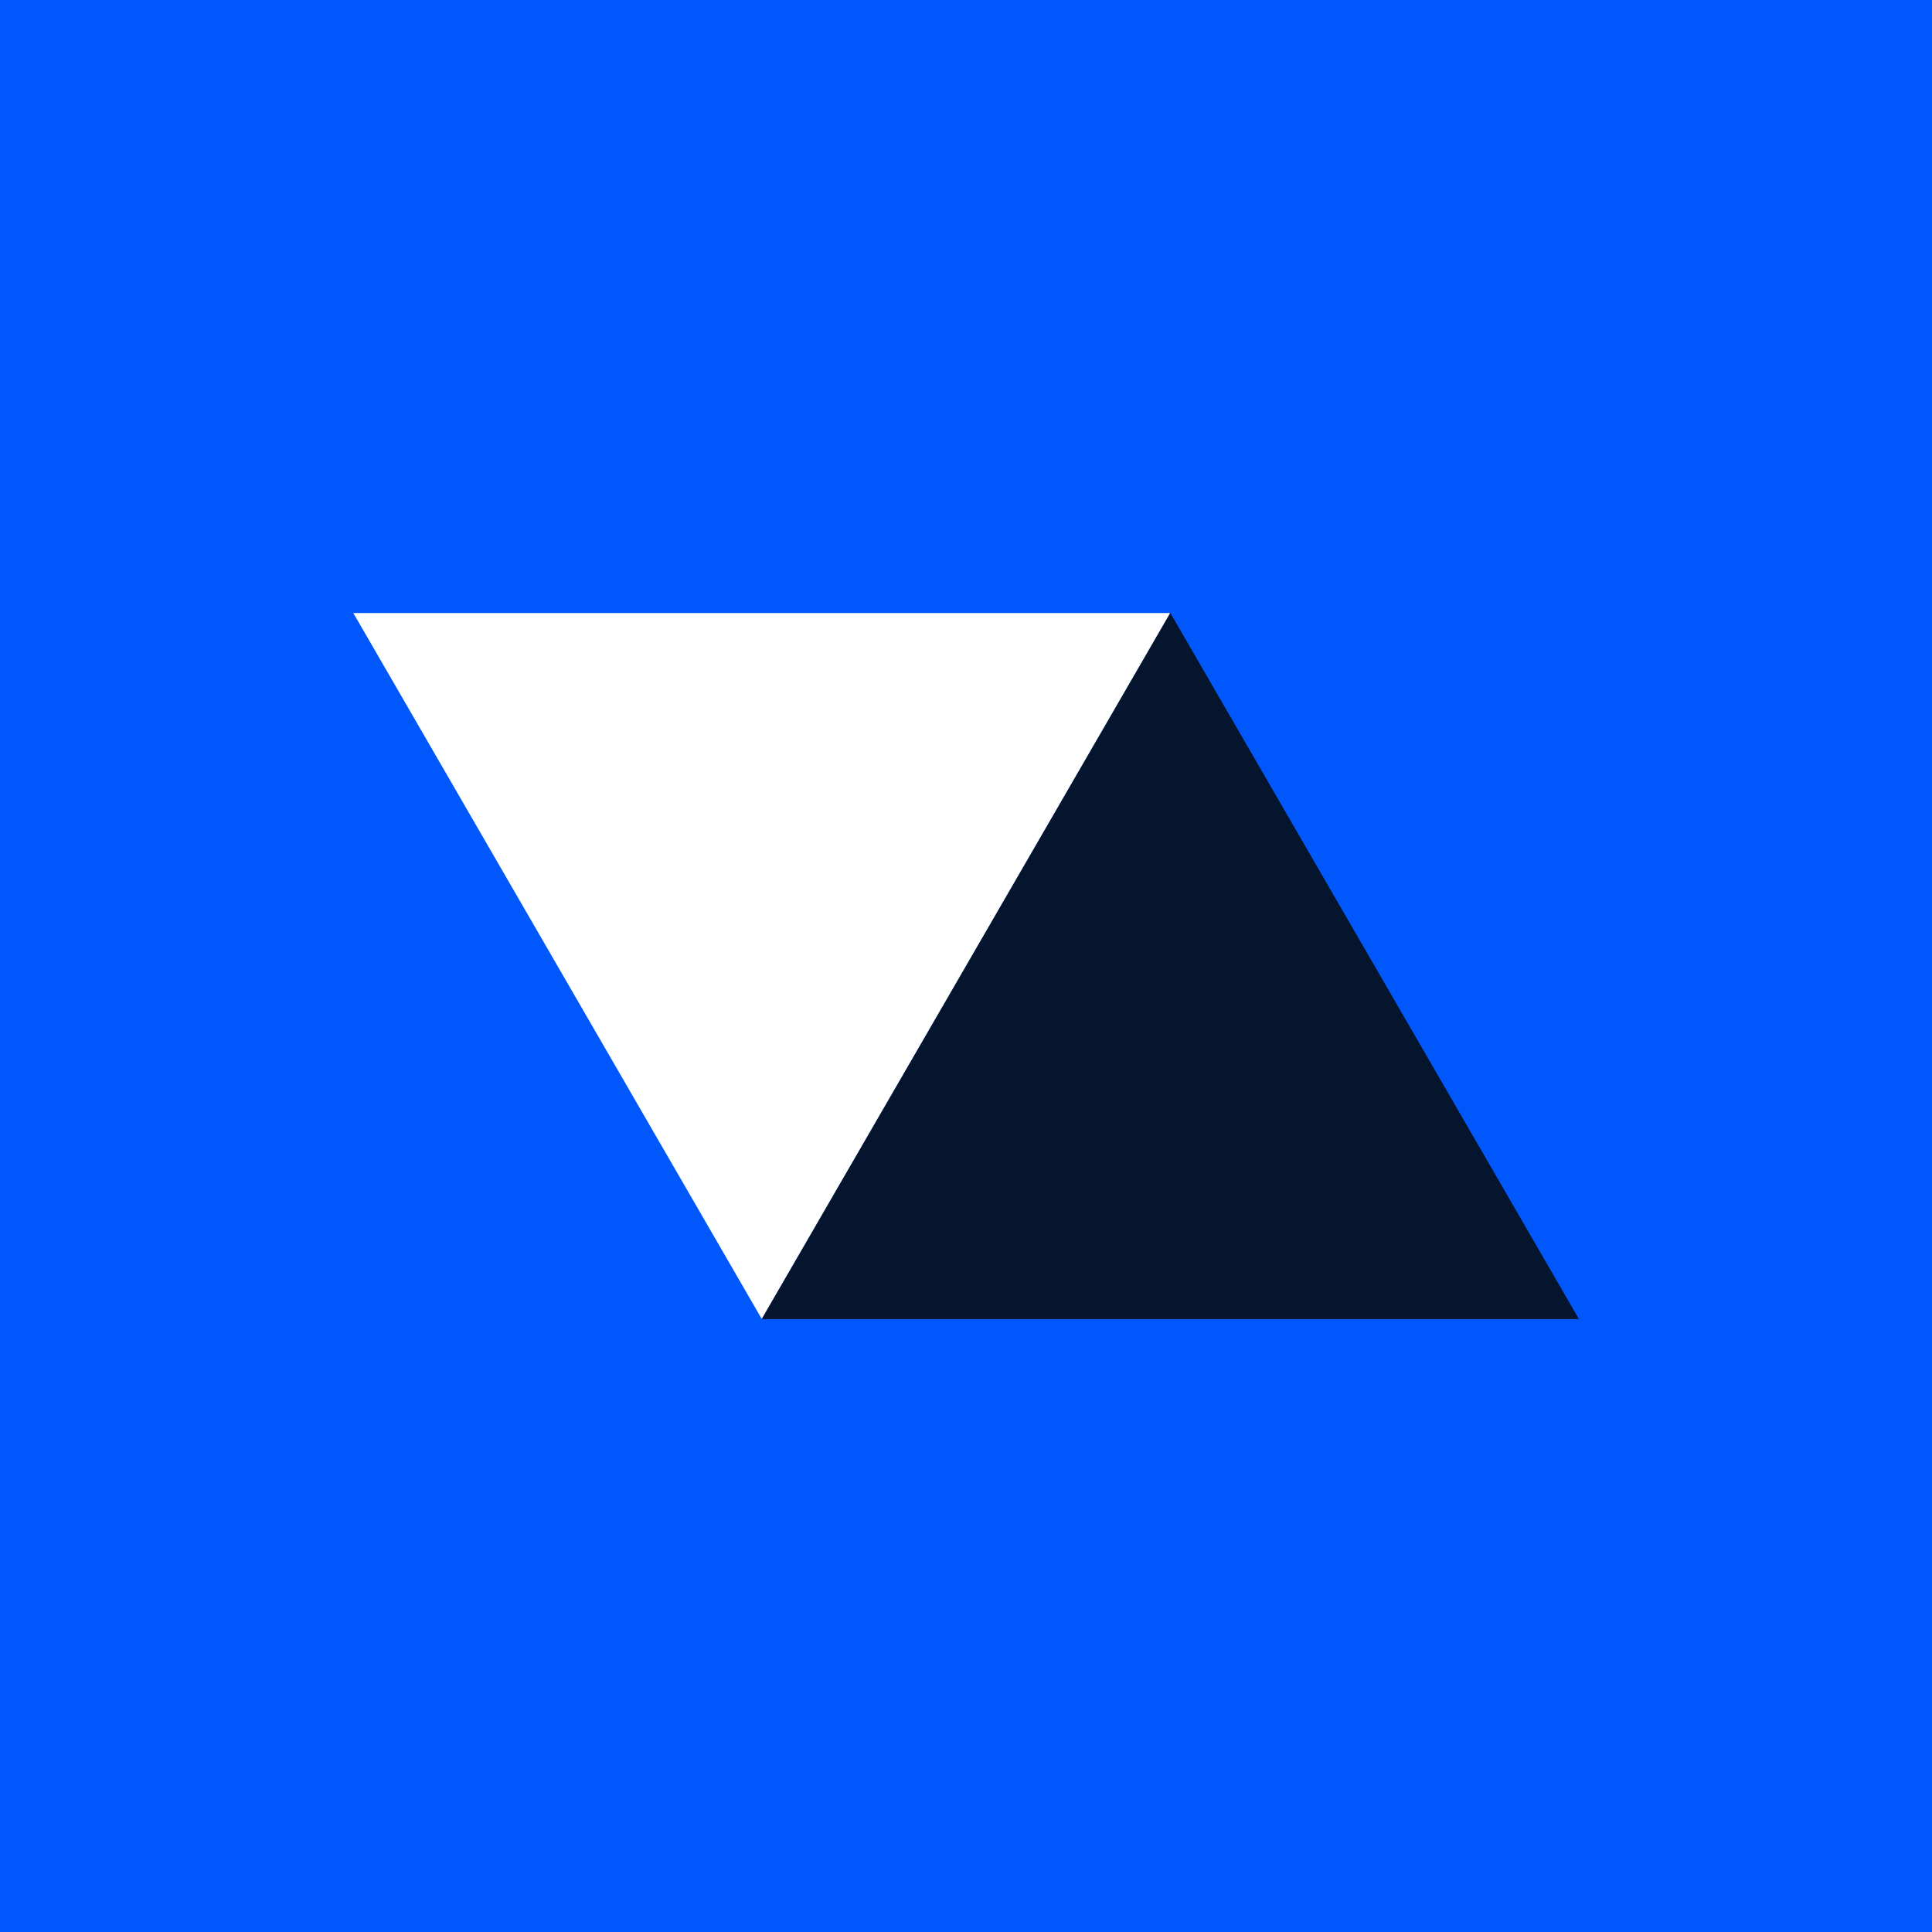 <?xml version="1.0" encoding="UTF-8"?>
<svg id="Layer_1" xmlns="http://www.w3.org/2000/svg" version="1.1" viewBox="0 0 512 512">
  <!-- Generator: Adobe Illustrator 29.6.1, SVG Export Plug-In . SVG Version: 2.1.1 Build 9)  -->
  <defs>
    <style>
      .st0 {
        fill: #02081e;
      }

      .st1 {
        fill: #fff;
      }

      .st2 {
        fill: #06152e;
      }

      .st3 {
        fill: #0057fc;
      }
    </style>
  </defs>
  <g>
    <path class="st3" d="M0,0v512h512V0H0Z"/>
    <g>
      <polygon class="st0" points="310.126 162.473 201.902 349.52 418.357 349.52 354.003 238.302 310.126 162.473"/>
      <polygon class="st2" points="310.126 162.473 201.902 349.52 418.357 349.52 354.003 238.302 310.126 162.473"/>
    </g>
  </g>
  <polygon class="st1" points="201.867 349.52 93.636 162.466 310.091 162.466 201.86 349.52 201.867 349.52"/>
</svg>